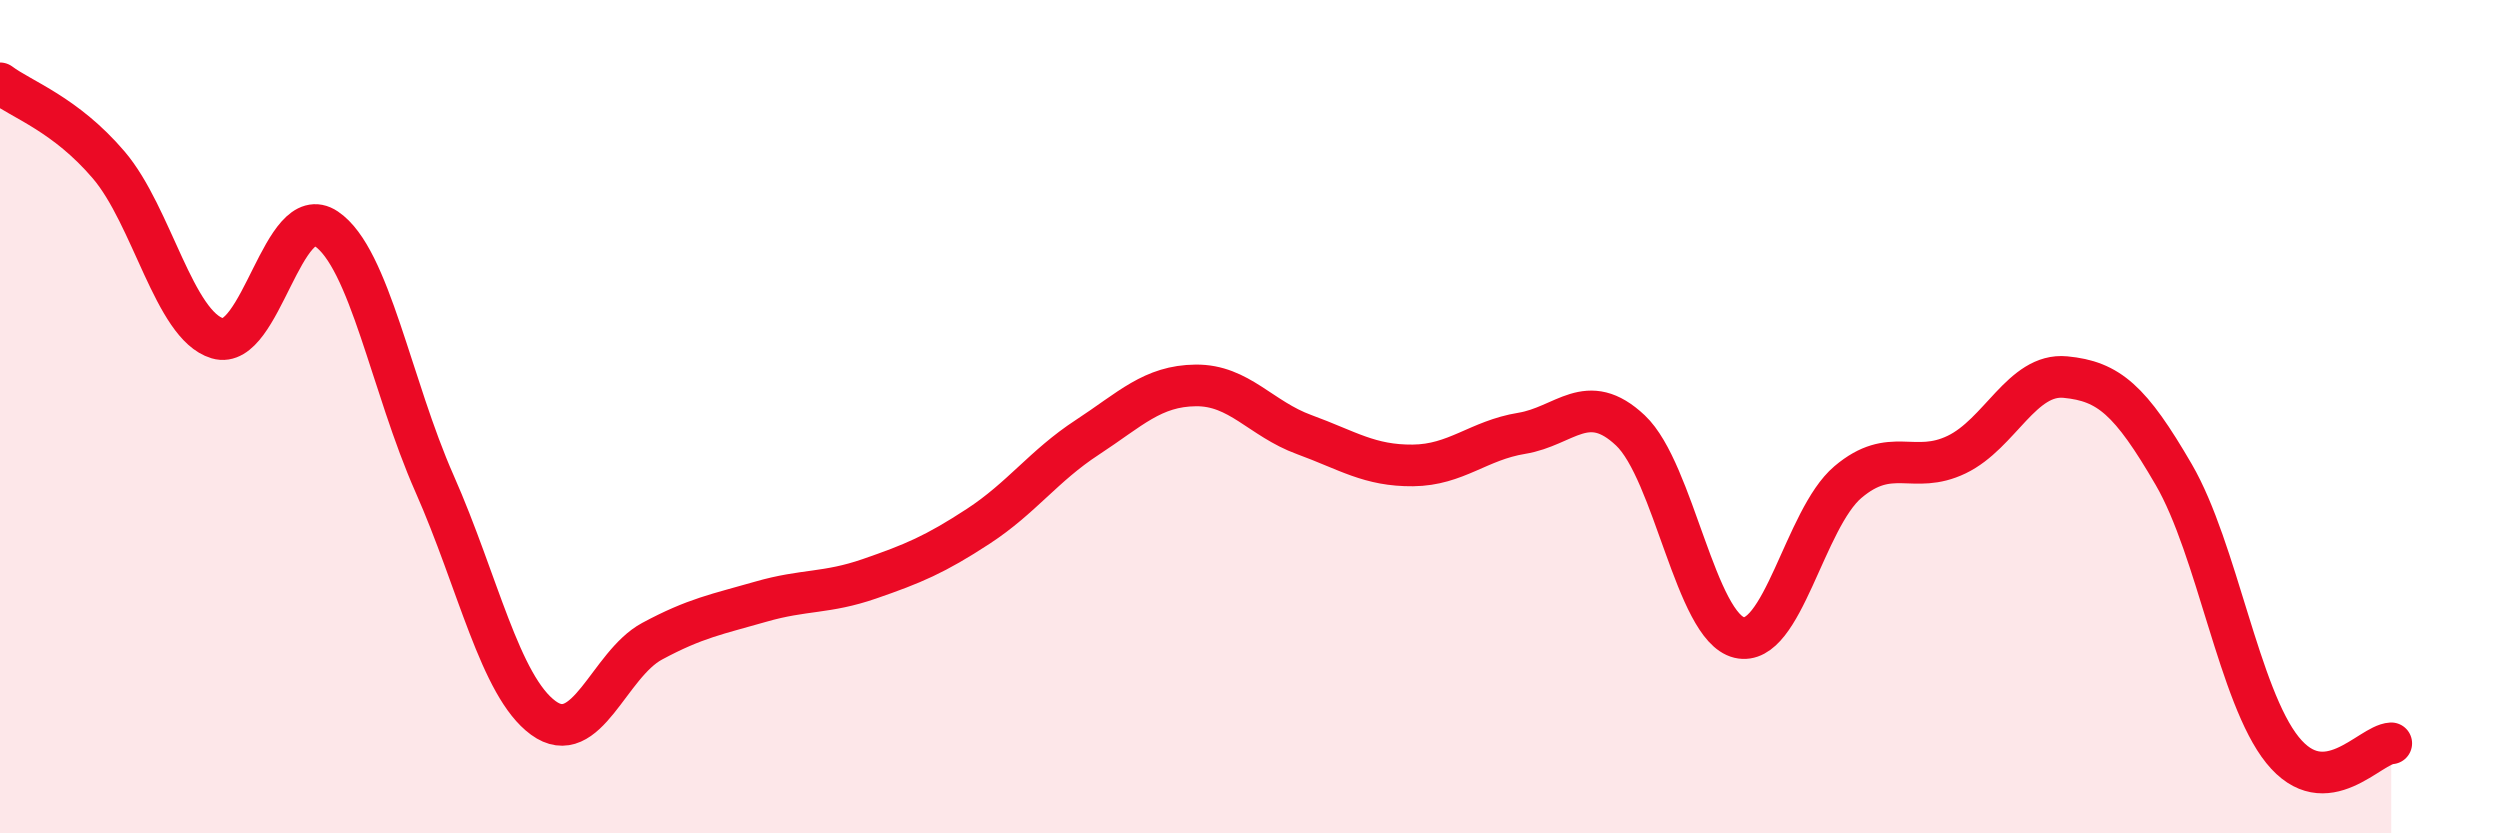
    <svg width="60" height="20" viewBox="0 0 60 20" xmlns="http://www.w3.org/2000/svg">
      <path
        d="M 0,2 C 0.52,2.39 1.57,2.74 2.61,3.96 C 3.65,5.18 4.18,7.81 5.22,8.12 C 6.26,8.43 6.79,4.79 7.83,5.49 C 8.87,6.19 9.39,9.26 10.43,11.61 C 11.47,13.96 12,16.47 13.04,17.23 C 14.08,17.99 14.61,15.95 15.65,15.39 C 16.69,14.83 17.22,14.74 18.26,14.44 C 19.3,14.14 19.83,14.25 20.87,13.89 C 21.91,13.53 22.44,13.31 23.48,12.63 C 24.52,11.95 25.05,11.18 26.09,10.5 C 27.13,9.82 27.66,9.26 28.7,9.25 C 29.74,9.24 30.26,10.05 31.3,10.43 C 32.34,10.81 32.87,11.18 33.91,11.17 C 34.95,11.16 35.48,10.57 36.52,10.4 C 37.56,10.23 38.09,9.35 39.13,10.33 C 40.17,11.31 40.7,15.05 41.74,15.3 C 42.78,15.55 43.31,12.45 44.35,11.57 C 45.39,10.69 45.92,11.41 46.96,10.91 C 48,10.41 48.53,8.95 49.57,9.05 C 50.61,9.15 51.13,9.6 52.17,11.39 C 53.21,13.18 53.74,16.71 54.78,18 C 55.82,19.29 56.87,17.87 57.39,17.84L57.39 20L0 20Z"
        fill="#EB0A25"
        opacity="0.1"
        stroke-linecap="round"
        stroke-linejoin="round"
      />
      <path
        d="M 0,2 C 0.52,2.39 1.57,2.74 2.61,3.96 C 3.65,5.18 4.18,7.81 5.22,8.12 C 6.26,8.43 6.79,4.79 7.83,5.49 C 8.87,6.19 9.39,9.26 10.43,11.61 C 11.47,13.96 12,16.47 13.04,17.23 C 14.08,17.99 14.61,15.95 15.65,15.39 C 16.69,14.83 17.22,14.74 18.26,14.44 C 19.3,14.14 19.83,14.25 20.87,13.89 C 21.91,13.53 22.44,13.31 23.48,12.63 C 24.52,11.95 25.05,11.18 26.09,10.5 C 27.13,9.82 27.66,9.26 28.7,9.25 C 29.74,9.24 30.26,10.05 31.3,10.43 C 32.34,10.81 32.87,11.18 33.91,11.17 C 34.95,11.16 35.48,10.57 36.52,10.4 C 37.56,10.23 38.09,9.35 39.13,10.33 C 40.17,11.31 40.7,15.05 41.74,15.3 C 42.78,15.55 43.31,12.45 44.35,11.57 C 45.39,10.69 45.92,11.41 46.96,10.91 C 48,10.41 48.53,8.95 49.57,9.05 C 50.61,9.15 51.13,9.6 52.17,11.39 C 53.21,13.18 53.74,16.71 54.78,18 C 55.82,19.29 56.87,17.87 57.39,17.84"
        stroke="#EB0A25"
        stroke-width="1"
        fill="none"
        stroke-linecap="round"
        stroke-linejoin="round"
      />
    </svg>
  